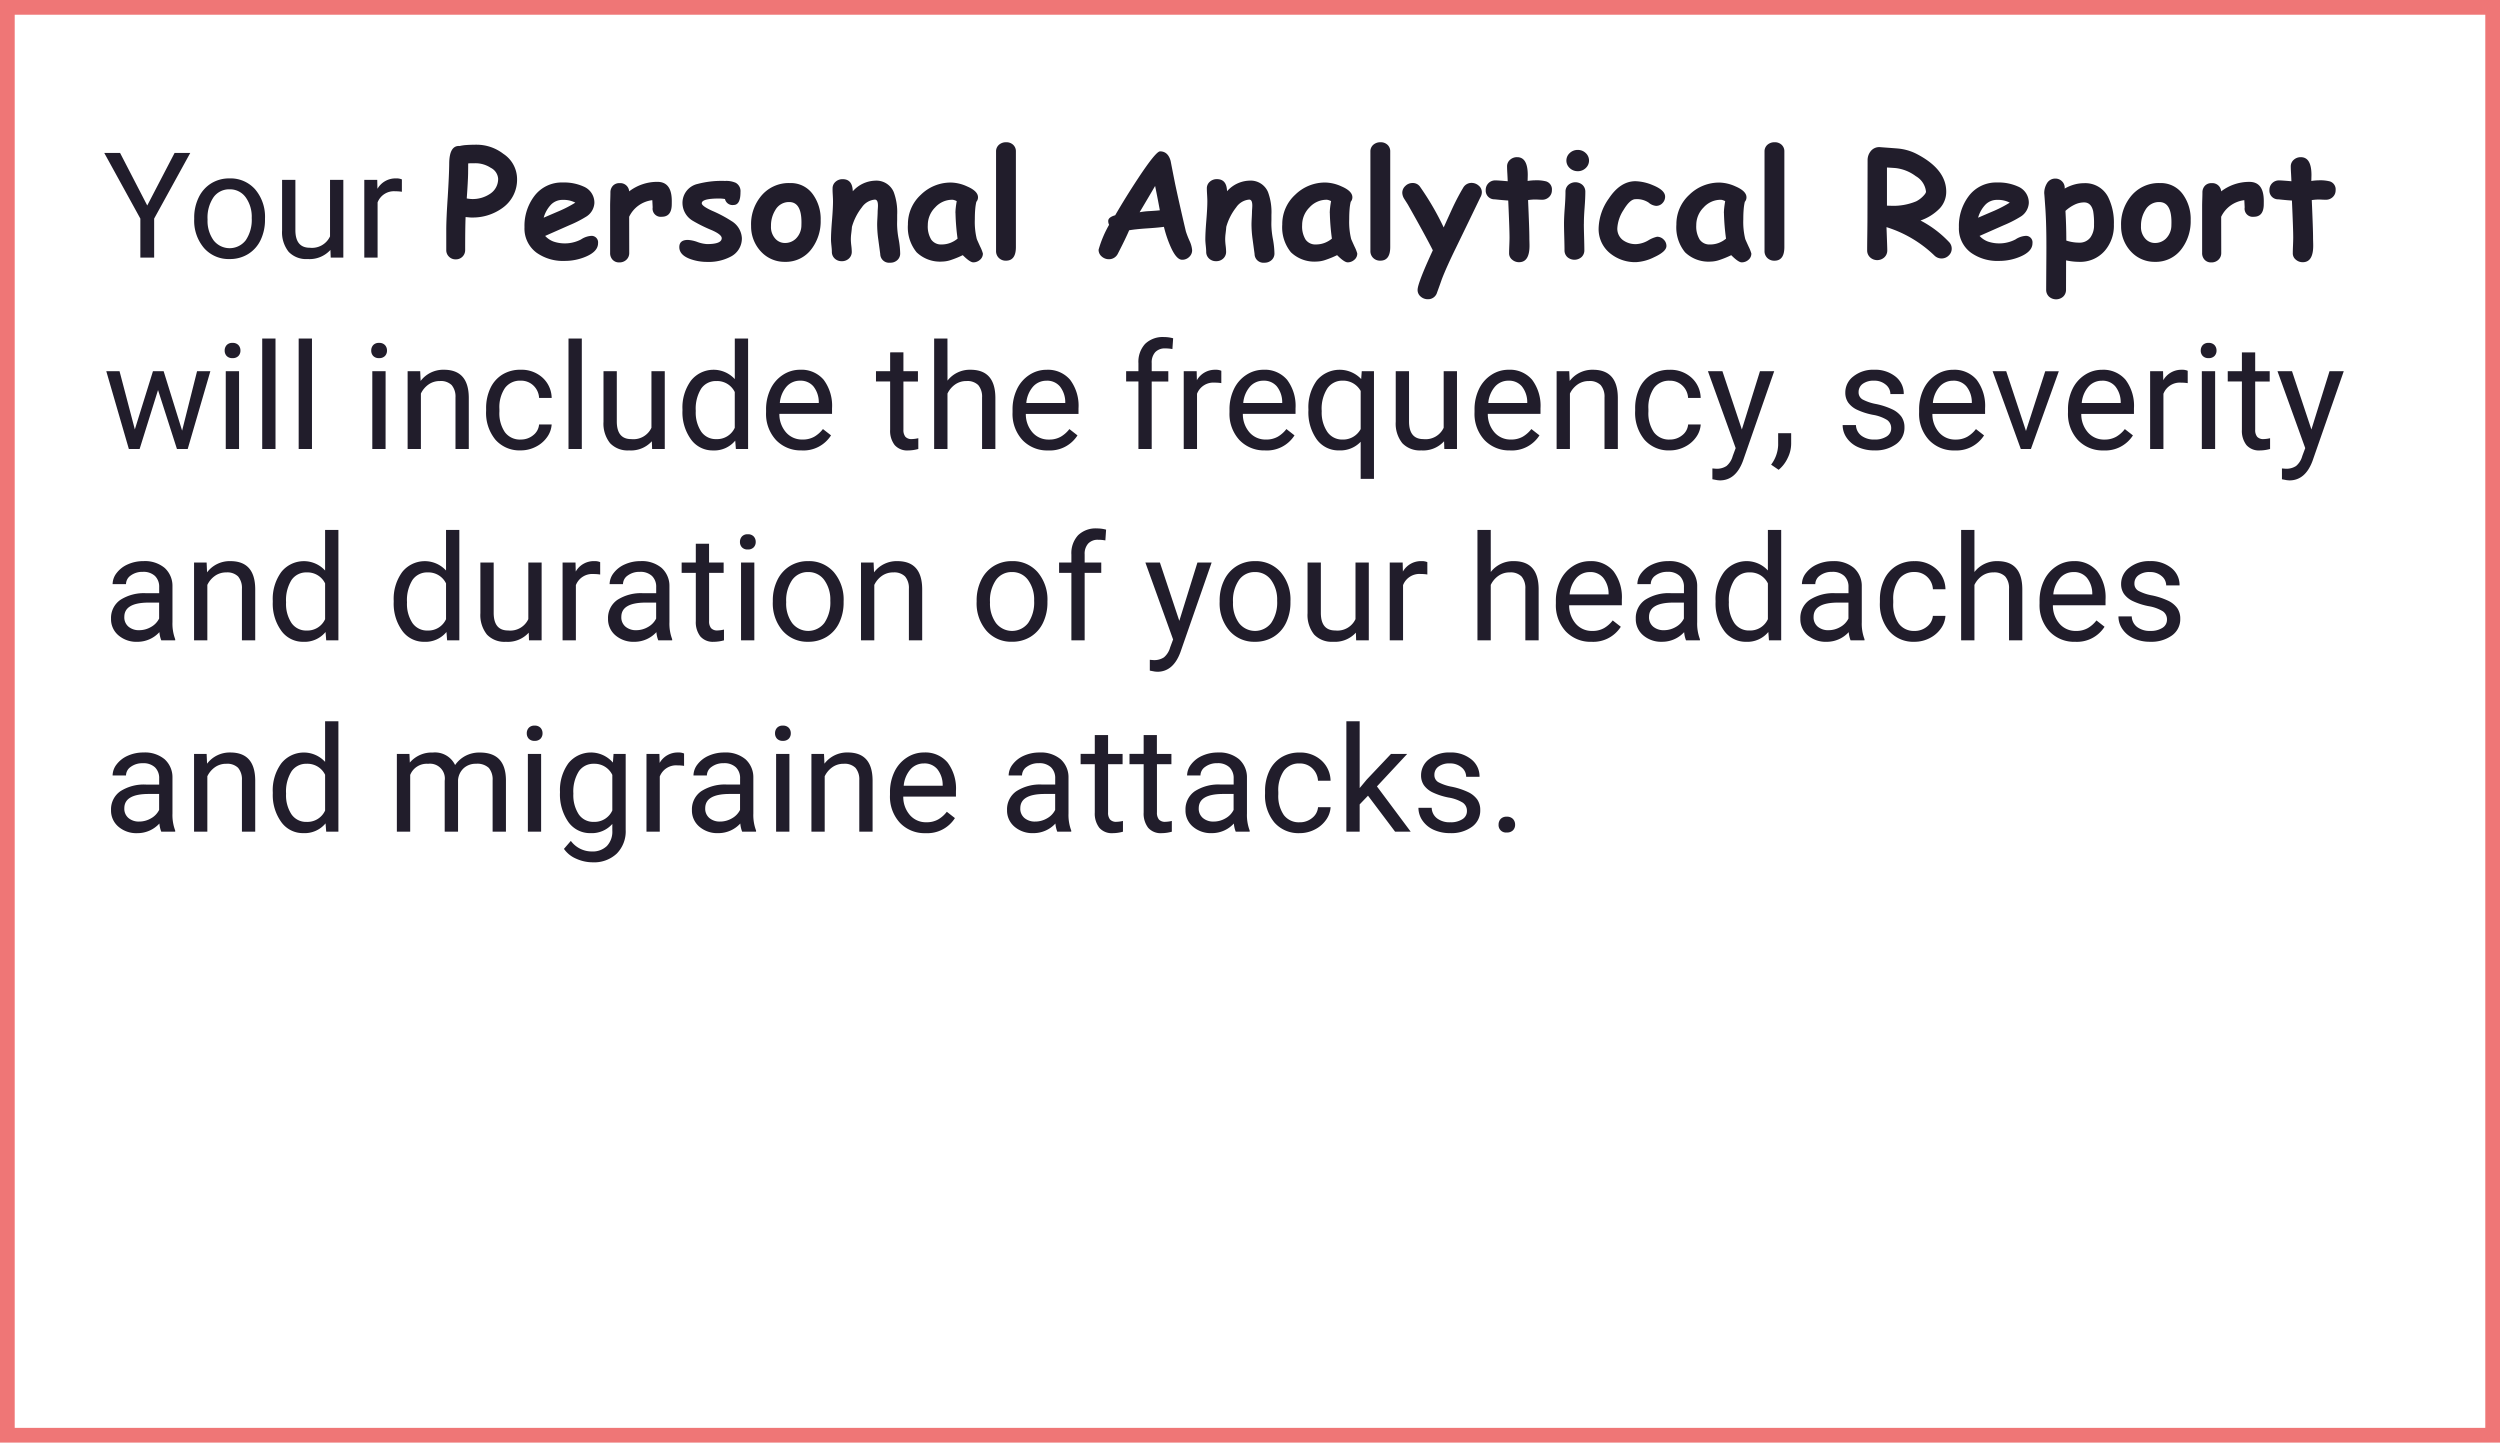 <svg xmlns="http://www.w3.org/2000/svg" width="339.667" height="196">
    <path data-name="Trazado 27429" d="M5.986 14.92 9.7 7.781h2.129L6.924 16.7V22H5.049v-5.3L.146 7.781h2.149zm6.379 1.7a6.241 6.241 0 0 1 .61-2.793 4.553 4.553 0 0 1 1.7-1.914 4.626 4.626 0 0 1 2.485-.674 4.456 4.456 0 0 1 3.491 1.494 5.748 5.748 0 0 1 1.333 3.975v.127a6.3 6.3 0 0 1-.591 2.769 4.486 4.486 0 0 1-1.693 1.908 4.679 4.679 0 0 1-2.524.684A4.445 4.445 0 0 1 13.7 20.7a5.719 5.719 0 0 1-1.333-3.955zm1.816.215A4.52 4.52 0 0 0 15 19.656a2.763 2.763 0 0 0 4.37-.015 4.943 4.943 0 0 0 .811-3.022 4.513 4.513 0 0 0-.825-2.817 2.623 2.623 0 0 0-2.192-1.079A2.594 2.594 0 0 0 15 13.787a4.906 4.906 0 0 0-.818 3.047zm16.692 4.121a3.837 3.837 0 0 1-3.1 1.24 3.285 3.285 0 0 1-2.573-.981 4.248 4.248 0 0 1-.894-2.905v-6.876h1.807v6.826q0 2.4 1.953 2.4a2.7 2.7 0 0 0 2.754-1.543v-7.683h1.807V22h-1.714zm9.709-7.9a5.414 5.414 0 0 0-.889-.068 2.381 2.381 0 0 0-2.411 1.512V22h-1.806V11.434h1.758l.029 1.221a2.813 2.813 0 0 1 2.52-1.416 1.846 1.846 0 0 1 .8.137zm9.477 3.5q-.166 0-.82-.068-.059 1.367-.059 4.492a1.251 1.251 0 0 1-1.279 1.26 1.243 1.243 0 0 1-.923-.371 1.221 1.221 0 0 1-.366-.889v-2.73q0-1.514.2-4.482.186-3.018.2-4.5.01-2.539 1.426-2.432a5.319 5.319 0 0 1 .918-.132q.586-.044 1.426-.044a5.94 5.94 0 0 1 3.585 1.24 4.1 4.1 0 0 1 1.865 3.379 4.7 4.7 0 0 1-1.982 3.975 6.854 6.854 0 0 1-4.189 1.297zm.488-7.373h-.552q-.24 0-.405.024 0 .459-.01 1.377-.02 1.084-.186 3.379a5.4 5.4 0 0 0 .664.078 4.225 4.225 0 0 0 2.529-.723 2.4 2.4 0 0 0 1.074-2.041A1.8 1.8 0 0 0 52.658 9.8a3.809 3.809 0 0 0-2.109-.622zM62.7 22.449a6.194 6.194 0 0 1-3.818-1.113 4.081 4.081 0 0 1-1.641-3.467 6.706 6.706 0 0 1 1.3-4.18 4.646 4.646 0 0 1 3.9-1.895 6.432 6.432 0 0 1 2.822.547 2.367 2.367 0 0 1 1.475 2.246 2.337 2.337 0 0 1-1.2 1.9 15.529 15.529 0 0 1-2.2 1.113l-3.291 1.455a2.954 2.954 0 0 0 1.133.762 4.784 4.784 0 0 0 3.74-.283 2.8 2.8 0 0 1 1.3-.479.885.885 0 0 1 1.016.986q0 1.113-1.631 1.816a7.285 7.285 0 0 1-2.905.592zm-.264-8.291a2.187 2.187 0 0 0-1.553.605 4.227 4.227 0 0 0-1.035 1.816q1.1-.479 2.2-.947a16.175 16.175 0 0 0 2.1-1.1 3.446 3.446 0 0 0-1.712-.374zm14.807.8q-.088 1.494-1.357 1.494a1.105 1.105 0 0 1-1.23-1.27l-.049-.986a4.011 4.011 0 0 0-3.145 2.256l.01 4.912a1.226 1.226 0 0 1-.381.923 1.338 1.338 0 0 1-.967.366 1.163 1.163 0 0 1-.937-.391 1.3 1.3 0 0 1-.312-.9v-6.4q0-.3.02-.9t.02-.9a1.32 1.32 0 0 1 .327-.913 1.185 1.185 0 0 1 .933-.366A1.2 1.2 0 0 1 71.462 13a6.269 6.269 0 0 1 3.838-1.293q1.953 0 1.953 2.6 0 .493-.01.652zm8.4-.107a1.043 1.043 0 0 1-1.162-.811 4.637 4.637 0 0 0-.8-.068q-2.354 0-2.354.645 0 .381 1.416 1.025a17.441 17.441 0 0 1 2.617 1.387 2.882 2.882 0 0 1 1.416 2.314 2.764 2.764 0 0 1-1.562 2.549 6.345 6.345 0 0 1-3.1.693 6.748 6.748 0 0 1-2.373-.4q-1.465-.547-1.465-1.611 0-.977 1.162-.977a4.509 4.509 0 0 1 1.3.283 4.516 4.516 0 0 0 1.309.283q1.982 0 1.992-.8 0-.5-1.377-1.1a19.663 19.663 0 0 1-2.578-1.279 2.821 2.821 0 0 1-1.377-2.354 2.635 2.635 0 0 1 2.08-2.646 12.761 12.761 0 0 1 3.711-.4 3.153 3.153 0 0 1 1.445.254 1.3 1.3 0 0 1 .645 1.26q.003 1.754-.944 1.754zm6.985 7.725a4.34 4.34 0 0 1-3.105-1.24 4.989 4.989 0 0 1-1.494-3.623 5.969 5.969 0 0 1 1.182-3.848 4.86 4.86 0 0 1 4.131-1.992 3.661 3.661 0 0 1 3.105 1.563 5.72 5.72 0 0 1 1.035 3.486 6.227 6.227 0 0 1-1.211 3.867 4.34 4.34 0 0 1-3.642 1.787zm.586-8.125a2.116 2.116 0 0 0-1.895 1.094 3.973 3.973 0 0 0-.586 2.168 2.349 2.349 0 0 0 .664 1.8 1.736 1.736 0 0 0 1.23.5 2.1 2.1 0 0 0 1.475-.576 2.551 2.551 0 0 0 .762-1.826q.128-3.15-1.65-3.16zm13.7 8.242a1.2 1.2 0 0 1-1.338-1.182q-.137-1.006-.273-2.021a15 15 0 0 1-.146-2.021q0-.254.034-.869t.034-.869q0-.068.02-.347t.02-.454q0-.811-.42-.811a2.372 2.372 0 0 0-1.763 1.05 7.608 7.608 0 0 0-1.353 2.661q-.02.322-.088.859a6.5 6.5 0 0 0-.059.859 7.933 7.933 0 0 0 .063.825 7.933 7.933 0 0 1 .063.825 1.219 1.219 0 0 1-.386.923 1.355 1.355 0 0 1-.972.366 1.338 1.338 0 0 1-.967-.366 1.226 1.226 0 0 1-.381-.923q0-.273-.059-.825t-.059-.825q0-.937.137-2.607t.137-2.607q0-.293-.034-.874t-.024-.86a1.163 1.163 0 0 1 .4-.9 1.4 1.4 0 0 1 .972-.356q1.279 0 1.367 1.533l.01.107a4.226 4.226 0 0 1 3.008-1.436 2.559 2.559 0 0 1 2.549 1.543 7.845 7.845 0 0 1 .469 3.1v.693q-.01.449-.01.635a11.883 11.883 0 0 0 .21 1.963 11.852 11.852 0 0 1 .21 1.953 1.185 1.185 0 0 1-.391.908 1.37 1.37 0 0 1-.976.35zm11.3-.049q-.449 0-1.426-.977a12.909 12.909 0 0 1-1.582.649 3.915 3.915 0 0 1-1.162.22 4.6 4.6 0 0 1-3.53-1.26 5.344 5.344 0 0 1-1.177-3.77 5.394 5.394 0 0 1 1.738-4.028 5.785 5.785 0 0 1 4.16-1.675 5.541 5.541 0 0 1 2.148.527q1.475.635 1.475 1.475a.92.92 0 0 1-.225.615 6.616 6.616 0 0 0-.151.981q-.054.591-.054 1.382a9.684 9.684 0 0 0 .264 2.686q.029.088.449 1.016a5.184 5.184 0 0 1 .381.957 1.088 1.088 0 0 1-.4.859 1.355 1.355 0 0 1-.903.344zm-2.422-6.7a6.745 6.745 0 0 1 .044-.718q.044-.405.132-.9a2.108 2.108 0 0 0-.347-.142.953.953 0 0 0-.259-.044 3.122 3.122 0 0 0-2.324 1.04 3.376 3.376 0 0 0-1 2.407 3.4 3.4 0 0 0 .469 1.968 1.612 1.612 0 0 0 1.406.659 3.285 3.285 0 0 0 1.147-.2 3.56 3.56 0 0 0 1.021-.591 30.556 30.556 0 0 1-.281-3.478zm8.215 4.619q0 1.855-1.348 1.855a1.328 1.328 0 0 1-.967-.371 1.278 1.278 0 0 1-.381-.957V7.586a1.18 1.18 0 0 1 .41-.928 1.441 1.441 0 0 1 .967-.332 1.333 1.333 0 0 1 .947.347 1.191 1.191 0 0 1 .371.913zm22.554 1.729q-.771-.029-1.553-1.816a15.653 15.653 0 0 1-.889-2.656q-.723.107-2.363.215-1.543.107-2.363.254-.449 1.074-1.562 3.232a1.332 1.332 0 0 1-1.191.7 1.452 1.452 0 0 1-.967-.366 1.171 1.171 0 0 1-.43-.933 14.99 14.99 0 0 1 1.426-3.379 1.167 1.167 0 0 1-.117-.566q.039-.469.947-.732 1.387-2.4 3.086-4.98 2.441-3.7 3.008-3.7 1.074 0 1.436 1.3.2 1.045.615 3.135.6 2.813 1.455 6.436a12.524 12.524 0 0 0 .5 1.289 3.681 3.681 0 0 1 .352 1.26 1.22 1.22 0 0 1-.425.947 1.326 1.326 0 0 1-.96.361zm-3.643-10.02q-.762 1.309-2.1 3.564a9.752 9.752 0 0 1 1.367-.156q1.094-.068 1.377-.107-.228-1.273-.639-3.3zm14.856 10.42a1.2 1.2 0 0 1-1.338-1.182q-.137-1.006-.273-2.021a15 15 0 0 1-.146-2.021q0-.254.034-.869t.034-.869q0-.068.02-.347t.02-.454q0-.811-.42-.811a2.372 2.372 0 0 0-1.763 1.05 7.608 7.608 0 0 0-1.353 2.661q-.02.322-.088.859a6.5 6.5 0 0 0-.059.859 7.935 7.935 0 0 0 .063.825 7.935 7.935 0 0 1 .063.825 1.219 1.219 0 0 1-.386.923 1.355 1.355 0 0 1-.972.366 1.338 1.338 0 0 1-.967-.366 1.226 1.226 0 0 1-.381-.923q0-.273-.059-.825t-.059-.825q0-.937.137-2.607t.137-2.607q0-.293-.034-.874t-.034-.864a1.163 1.163 0 0 1 .4-.9 1.4 1.4 0 0 1 .972-.356q1.279 0 1.367 1.533l.01.107a4.226 4.226 0 0 1 3.008-1.436 2.559 2.559 0 0 1 2.549 1.543 7.845 7.845 0 0 1 .469 3.1v.693q-.01.449-.01.635a11.884 11.884 0 0 0 .21 1.963 11.853 11.853 0 0 1 .21 1.953 1.185 1.185 0 0 1-.391.908 1.37 1.37 0 0 1-.965.355zm11.3-.049q-.449 0-1.426-.977a12.909 12.909 0 0 1-1.582.649 3.915 3.915 0 0 1-1.162.22 4.6 4.6 0 0 1-3.53-1.26 5.345 5.345 0 0 1-1.177-3.77 5.394 5.394 0 0 1 1.738-4.028A5.785 5.785 0 0 1 166.1 11.8a5.541 5.541 0 0 1 2.148.527q1.475.635 1.475 1.475a.92.92 0 0 1-.225.615 6.616 6.616 0 0 0-.151.981q-.054.591-.054 1.382a9.684 9.684 0 0 0 .264 2.686q.029.088.449 1.016a5.184 5.184 0 0 1 .381.957 1.088 1.088 0 0 1-.4.859 1.355 1.355 0 0 1-.907.347zm-2.422-6.7a6.745 6.745 0 0 1 .044-.718q.044-.405.132-.9a2.108 2.108 0 0 0-.347-.142.953.953 0 0 0-.259-.044 3.122 3.122 0 0 0-2.324 1.04 3.376 3.376 0 0 0-1 2.407 3.4 3.4 0 0 0 .469 1.968 1.612 1.612 0 0 0 1.406.659 3.285 3.285 0 0 0 1.147-.2 3.56 3.56 0 0 0 1.021-.591 30.556 30.556 0 0 1-.282-3.477zm8.215 4.619q0 1.855-1.348 1.855a1.328 1.328 0 0 1-.967-.371 1.278 1.278 0 0 1-.381-.957V7.586a1.18 1.18 0 0 1 .41-.928 1.441 1.441 0 0 1 .967-.332 1.333 1.333 0 0 1 .947.347 1.191 1.191 0 0 1 .371.913zm12.278-6.816q-1.064 2.217-3.369 6.963-1.25 2.549-1.9 4.229-.205.605-.645 1.8a1.263 1.263 0 0 1-1.25.918 1.452 1.452 0 0 1-.977-.361 1.148 1.148 0 0 1-.42-.908q0-.908 2.07-5.381-1.074-2.119-3.408-6.24-.234-.371-.479-.752a1.65 1.65 0 0 1-.264-.82 1.246 1.246 0 0 1 .42-.928 1.36 1.36 0 0 1 .967-.4 1.189 1.189 0 0 1 1.006.479 37.467 37.467 0 0 1 3.232 5.557q1.045-2.314 1.27-2.793.693-1.455 1.357-2.559a1.288 1.288 0 0 1 1.152-.7 1.453 1.453 0 0 1 .977.371 1.156 1.156 0 0 1 .43.908 1.448 1.448 0 0 1-.162.619zm8.342.391q-.205 0-.483-.015t-.483-.015a6.425 6.425 0 0 0-.928.078q.176 3.945.176 5.156 0 .127.01.474t.01.562q0 2.246-1.416 2.246a1.386 1.386 0 0 1-.928-.332 1.091 1.091 0 0 1-.43-.879q0-.352.029-1.055t.029-1.055q0-1.182-.176-5.059-.605-.029-1.831-.161a1.18 1.18 0 0 1-1.226-1.265 1.285 1.285 0 0 1 1.328-1.309q.361 0 1.66.117-.01-.312-.049-1.035-.039-.625-.039-.967a1.172 1.172 0 0 1 .4-.908 1.392 1.392 0 0 1 .967-.361q1.445 0 1.445 2.432l-.02.8a7.161 7.161 0 0 1 .986-.088 5.3 5.3 0 0 1 1.533.146 1.133 1.133 0 0 1 .781 1.191 1.242 1.242 0 0 1-.381.928 1.328 1.328 0 0 1-.957.376zm4.856-3.877a1.553 1.553 0 0 1-1.084-.42 1.375 1.375 0 0 1 0-2.051 1.553 1.553 0 0 1 1.084-.42 1.536 1.536 0 0 1 1.079.42 1.385 1.385 0 0 1 0 2.051 1.536 1.536 0 0 1-1.072.422zm.83 7.158q0 .557.034 1.787t.034 1.787a1.238 1.238 0 0 1-.381.933 1.459 1.459 0 0 1-1.934 0 1.238 1.238 0 0 1-.381-.933q0-.557-.034-1.787t-.034-1.787q0-.869.1-2.178t.1-2.178a1.238 1.238 0 0 1 .381-.933 1.459 1.459 0 0 1 1.934 0 1.238 1.238 0 0 1 .381.933q0 .869-.1 2.178t-.093 2.18zm7.141 5.2a5.416 5.416 0 0 1-3.6-1.221 4.222 4.222 0 0 1-1.533-3.4 7.265 7.265 0 0 1 1.377-4.014q1.563-2.363 3.633-2.363a6.5 6.5 0 0 1 2.373.547q1.65.674 1.65 1.553a1.238 1.238 0 0 1-.332.85 1.153 1.153 0 0 1-.908.4 1.786 1.786 0 0 1-1.011-.454 2.885 2.885 0 0 0-1.772-.454q-.752 0-1.631 1.475a5.065 5.065 0 0 0-.84 2.461 1.94 1.94 0 0 0 .742 1.611 2.9 2.9 0 0 0 1.855.557 3.611 3.611 0 0 0 1.6-.5 3.933 3.933 0 0 1 1.2-.5 1.224 1.224 0 0 1 .9.381 1.2 1.2 0 0 1 .376.869q0 .762-1.66 1.523a6.228 6.228 0 0 1-2.412.676zm14.309.029q-.449 0-1.426-.977a12.909 12.909 0 0 1-1.582.649 3.915 3.915 0 0 1-1.162.22 4.6 4.6 0 0 1-3.53-1.26 5.345 5.345 0 0 1-1.177-3.77 5.394 5.394 0 0 1 1.738-4.028 5.785 5.785 0 0 1 4.16-1.675 5.541 5.541 0 0 1 2.148.527q1.475.635 1.475 1.475a.92.92 0 0 1-.225.615 6.616 6.616 0 0 0-.151.981q-.054.591-.054 1.382a9.684 9.684 0 0 0 .264 2.686q.029.088.449 1.016a5.184 5.184 0 0 1 .381.957 1.088 1.088 0 0 1-.4.859 1.355 1.355 0 0 1-.901.341zm-2.422-6.7a6.745 6.745 0 0 1 .044-.718q.044-.405.132-.9a2.108 2.108 0 0 0-.347-.142.953.953 0 0 0-.259-.044 3.122 3.122 0 0 0-2.324 1.04 3.376 3.376 0 0 0-1 2.407 3.4 3.4 0 0 0 .469 1.968 1.612 1.612 0 0 0 1.406.659 3.285 3.285 0 0 0 1.147-.2 3.56 3.56 0 0 0 1.021-.591 30.556 30.556 0 0 1-.282-3.481zm8.215 4.619q0 1.855-1.348 1.855a1.328 1.328 0 0 1-.967-.371 1.278 1.278 0 0 1-.381-.957V7.586a1.18 1.18 0 0 1 .41-.928 1.441 1.441 0 0 1 .967-.332 1.333 1.333 0 0 1 .947.347 1.191 1.191 0 0 1 .371.913zm21.343 1.553a1.389 1.389 0 0 1-.967-.41 16.427 16.427 0 0 0-6.5-3.848q.107 2.842.107 3.154a1.274 1.274 0 0 1-.391.942 1.429 1.429 0 0 1-1.953 0 1.274 1.274 0 0 1-.391-.942q0-.732.02-2.192t.02-2.192l.02-7.881a1.9 1.9 0 0 1 .381-1.152 1.469 1.469 0 0 1 1.377-.6q2.373.176 2.432.186a6.943 6.943 0 0 1 2.324.654q4.17 2.1 4.17 5.205a3.3 3.3 0 0 1-.874 2.261 6.651 6.651 0 0 1-2.622 1.655 14.539 14.539 0 0 1 3.9 2.949 1.288 1.288 0 0 1 .342.869 1.264 1.264 0 0 1-.41.942 1.358 1.358 0 0 1-.978.398zm-6.26-12.285q-.078-.01-1.143-.078v5.186q.244.01.43.01a8.052 8.052 0 0 0 3.545-.6 3.543 3.543 0 0 0 .913-.674q.415-.42.415-.635a2.757 2.757 0 0 0-1.387-2.109 5.639 5.639 0 0 0-2.766-1.102zm14.091 12.615a6.194 6.194 0 0 1-3.818-1.113 4.081 4.081 0 0 1-1.641-3.467 6.706 6.706 0 0 1 1.3-4.18 4.646 4.646 0 0 1 3.9-1.895 6.432 6.432 0 0 1 2.822.547 2.367 2.367 0 0 1 1.475 2.246 2.337 2.337 0 0 1-1.2 1.9 15.53 15.53 0 0 1-2.2 1.113l-3.291 1.455a2.954 2.954 0 0 0 1.133.762 4.784 4.784 0 0 0 3.74-.283 2.8 2.8 0 0 1 1.3-.479.885.885 0 0 1 1.016.986q0 1.113-1.631 1.816a7.285 7.285 0 0 1-2.905.592zm-.264-8.291a2.187 2.187 0 0 0-1.553.605 4.227 4.227 0 0 0-1.035 1.816q1.1-.479 2.2-.947a16.176 16.176 0 0 0 2.1-1.1 3.446 3.446 0 0 0-1.711-.374zm11.135 8.418a8.586 8.586 0 0 1-1.768-.2l-.01 3.984a1.254 1.254 0 0 1-.381.938 1.445 1.445 0 0 1-1.934 0 1.254 1.254 0 0 1-.381-.937q0-.459.02-3.643.02-2.363 0-3.857-.029-2.109-.137-3.633-.146-2.1-.146-1.924a2.558 2.558 0 0 1 .361-1.387 1.288 1.288 0 0 1 1.133-.654 1.247 1.247 0 0 1 .918.371 1.212 1.212 0 0 1 .371.889l-.01.1a5.737 5.737 0 0 1 1.313-.552 4.986 4.986 0 0 1 1.323-.181 3.473 3.473 0 0 1 3.281 1.9 7.837 7.837 0 0 1 .771 3.721 5.213 5.213 0 0 1-1.221 3.545 4.4 4.4 0 0 1-3.502 1.52zm.674-8.076a3.009 3.009 0 0 0-1.25.288 5.123 5.123 0 0 0-1.279.864q.117 2.012.117 4.033a5.583 5.583 0 0 0 1.738.283 1.815 1.815 0 0 0 1.539-.712 2.811 2.811 0 0 0 .488-1.738 9.464 9.464 0 0 0-.117-1.826q-.278-1.192-1.235-1.192zm9.631 8.076a4.34 4.34 0 0 1-3.105-1.24 4.989 4.989 0 0 1-1.494-3.623 5.969 5.969 0 0 1 1.182-3.848 4.86 4.86 0 0 1 4.131-1.992 3.661 3.661 0 0 1 3.105 1.563 5.72 5.72 0 0 1 1.035 3.486 6.227 6.227 0 0 1-1.211 3.867 4.34 4.34 0 0 1-3.642 1.787zm.586-8.125a2.116 2.116 0 0 0-1.895 1.094 3.973 3.973 0 0 0-.586 2.168 2.349 2.349 0 0 0 .664 1.8 1.736 1.736 0 0 0 1.23.5 2.1 2.1 0 0 0 1.475-.576 2.551 2.551 0 0 0 .76-1.832q.13-3.144-1.647-3.154zm14.192.508q-.088 1.494-1.357 1.494a1.105 1.105 0 0 1-1.23-1.27l-.049-.986a4.011 4.011 0 0 0-3.145 2.256l.01 4.912a1.226 1.226 0 0 1-.381.923 1.338 1.338 0 0 1-.967.366 1.163 1.163 0 0 1-.937-.391 1.3 1.3 0 0 1-.312-.9v-6.4q0-.3.02-.9t.02-.9a1.32 1.32 0 0 1 .327-.913 1.185 1.185 0 0 1 .933-.366A1.2 1.2 0 0 1 287.763 13a6.269 6.269 0 0 1 3.838-1.289q1.953 0 1.953 2.6 0 .489-.009.648zm8.42-.82q-.205 0-.483-.015t-.481-.015a6.425 6.425 0 0 0-.928.078q.176 3.945.176 5.156 0 .127.01.474t.01.562q0 2.246-1.416 2.246a1.386 1.386 0 0 1-.928-.332 1.091 1.091 0 0 1-.43-.879q0-.352.029-1.055t.029-1.055q0-1.182-.176-5.059-.605-.029-1.831-.161a1.18 1.18 0 0 1-1.226-1.265 1.285 1.285 0 0 1 1.328-1.309q.361 0 1.66.117-.01-.312-.049-1.035-.039-.625-.039-.967a1.171 1.171 0 0 1 .4-.908 1.392 1.392 0 0 1 .967-.361q1.445 0 1.445 2.432l-.02.8A7.162 7.162 0 0 1 301 11.5a5.3 5.3 0 0 1 1.533.146 1.133 1.133 0 0 1 .781 1.191 1.242 1.242 0 0 1-.381.928 1.328 1.328 0 0 1-.968.374zM10.723 45.51l2.031-8.076h1.807L11.484 48H10.02l-2.569-8.008L4.951 48H3.486L.42 37.434h1.8l2.08 7.91 2.461-7.91h1.452zM18.459 48h-1.806V37.434h1.807zm-1.953-13.369a1.078 1.078 0 0 1 .269-.742 1.008 1.008 0 0 1 .8-.3 1.024 1.024 0 0 1 .8.3 1.067 1.067 0 0 1 .273.742 1.032 1.032 0 0 1-.273.732 1.043 1.043 0 0 1-.8.293 1.026 1.026 0 0 1-.8-.293 1.043 1.043 0 0 1-.269-.732zM23.413 48h-1.807V33h1.807zm4.954 0H26.56V33h1.807zm10 0h-1.803V37.434h1.807zm-1.949-13.369a1.078 1.078 0 0 1 .269-.742 1.008 1.008 0 0 1 .8-.3 1.024 1.024 0 0 1 .8.3 1.067 1.067 0 0 1 .273.742 1.032 1.032 0 0 1-.273.732 1.043 1.043 0 0 1-.8.293 1.026 1.026 0 0 1-.8-.293 1.043 1.043 0 0 1-.269-.732zm6.653 2.8.059 1.328a3.851 3.851 0 0 1 3.164-1.523q3.35 0 3.379 3.779V48h-1.807v-6.992a2.432 2.432 0 0 0-.522-1.689 2.094 2.094 0 0 0-1.6-.547 2.607 2.607 0 0 0-1.543.469 3.183 3.183 0 0 0-1.035 1.23V48h-1.804V37.434zm13.664 9.287a2.6 2.6 0 0 0 1.689-.586 2.061 2.061 0 0 0 .8-1.465h1.709a3.276 3.276 0 0 1-.625 1.729 4.116 4.116 0 0 1-1.538 1.309 4.438 4.438 0 0 1-2.036.488 4.353 4.353 0 0 1-3.433-1.44 5.737 5.737 0 0 1-1.274-3.94v-.3a6.361 6.361 0 0 1 .566-2.744 4.314 4.314 0 0 1 1.628-1.869 4.619 4.619 0 0 1 2.5-.664 4.238 4.238 0 0 1 2.958 1.064 3.8 3.8 0 0 1 1.255 2.764h-1.709a2.49 2.49 0 0 0-.776-1.685 2.415 2.415 0 0 0-1.724-.659 2.529 2.529 0 0 0-2.134.991 4.655 4.655 0 0 0-.757 2.866v.342a4.562 4.562 0 0 0 .752 2.813 2.541 2.541 0 0 0 2.149.989zM65.029 48h-1.807V33h1.807zm9.514-1.045a3.837 3.837 0 0 1-3.1 1.24 3.285 3.285 0 0 1-2.573-.981 4.248 4.248 0 0 1-.894-2.905v-6.875h1.807v6.826q0 2.4 1.953 2.4a2.7 2.7 0 0 0 2.754-1.543v-7.683h1.81V48h-1.718zm4.162-4.326a6.19 6.19 0 0 1 1.152-3.911 3.921 3.921 0 0 1 5.957-.21V33h1.807v15h-1.66l-.088-1.133a3.679 3.679 0 0 1-3.018 1.333 3.609 3.609 0 0 1-2.993-1.5 6.26 6.26 0 0 1-1.157-3.926zm1.807.205a4.687 4.687 0 0 0 .742 2.813 2.4 2.4 0 0 0 2.046 1.015 2.636 2.636 0 0 0 2.51-1.543v-4.853a2.656 2.656 0 0 0-2.49-1.494 2.411 2.411 0 0 0-2.07 1.025 5.16 5.16 0 0 0-.738 3.037zm14.4 5.361a4.617 4.617 0 0 1-3.5-1.411 5.237 5.237 0 0 1-1.348-3.774v-.332a6.341 6.341 0 0 1 .6-2.808 4.685 4.685 0 0 1 1.68-1.934 4.223 4.223 0 0 1 2.339-.7 3.957 3.957 0 0 1 3.2 1.357 5.877 5.877 0 0 1 1.143 3.887v.752h-7.155a3.756 3.756 0 0 0 .913 2.524 2.87 2.87 0 0 0 2.222.962 3.147 3.147 0 0 0 1.621-.391 4.073 4.073 0 0 0 1.162-1.035l1.1.859a4.437 4.437 0 0 1-3.98 2.049zm-.225-9.473a2.41 2.41 0 0 0-1.836.8 3.869 3.869 0 0 0-.918 2.231h5.293v-.137a3.441 3.441 0 0 0-.742-2.134 2.269 2.269 0 0 0-1.8-.759zm14.038-3.848v2.559h1.973v1.4h-1.973v6.553a1.464 1.464 0 0 0 .264.952 1.11 1.11 0 0 0 .9.317 4.374 4.374 0 0 0 .859-.117V48a5.238 5.238 0 0 1-1.387.2 2.25 2.25 0 0 1-1.826-.732 3.147 3.147 0 0 1-.615-2.08V38.83h-1.924v-1.4h1.924v-2.555zm5.989 3.838a3.841 3.841 0 0 1 3.125-1.475q3.35 0 3.379 3.779V48h-1.807v-6.992a2.432 2.432 0 0 0-.522-1.689 2.094 2.094 0 0 0-1.6-.547 2.607 2.607 0 0 0-1.543.469 3.183 3.183 0 0 0-1.035 1.23V48H112.9V33h1.807zM128.4 48.2a4.617 4.617 0 0 1-3.5-1.411 5.237 5.237 0 0 1-1.348-3.774v-.332a6.341 6.341 0 0 1 .6-2.808 4.685 4.685 0 0 1 1.68-1.934 4.223 4.223 0 0 1 2.339-.7 3.957 3.957 0 0 1 3.2 1.357 5.877 5.877 0 0 1 1.143 3.887v.752h-7.158a3.756 3.756 0 0 0 .913 2.524 2.87 2.87 0 0 0 2.222.962 3.147 3.147 0 0 0 1.621-.391 4.073 4.073 0 0 0 1.162-1.035l1.1.859A4.437 4.437 0 0 1 128.4 48.2zm-.225-9.473a2.41 2.41 0 0 0-1.836.8 3.869 3.869 0 0 0-.918 2.231h5.293v-.137a3.441 3.441 0 0 0-.742-2.134 2.269 2.269 0 0 0-1.792-.764zM140.655 48v-9.17h-1.67v-1.4h1.67v-1.08a3.6 3.6 0 0 1 .908-2.627 3.431 3.431 0 0 1 2.568-.928 4.741 4.741 0 0 1 1.24.166l-.1 1.465a5.189 5.189 0 0 0-.977-.088 1.766 1.766 0 0 0-1.357.513 2.075 2.075 0 0 0-.479 1.47v1.113h2.256v1.4h-2.256V48zm11.262-8.945a5.414 5.414 0 0 0-.889-.068 2.381 2.381 0 0 0-2.412 1.514V48h-1.806V37.434h1.758l.029 1.221a2.813 2.813 0 0 1 2.52-1.416 1.846 1.846 0 0 1 .8.137zm5.959 9.141a4.617 4.617 0 0 1-3.5-1.411 5.237 5.237 0 0 1-1.348-3.774v-.332a6.341 6.341 0 0 1 .6-2.808 4.685 4.685 0 0 1 1.68-1.934 4.223 4.223 0 0 1 2.339-.7 3.957 3.957 0 0 1 3.2 1.357A5.877 5.877 0 0 1 162 42.482v.752h-7.158a3.756 3.756 0 0 0 .913 2.524 2.87 2.87 0 0 0 2.222.962 3.147 3.147 0 0 0 1.621-.391 4.073 4.073 0 0 0 1.162-1.035l1.1.859a4.437 4.437 0 0 1-3.983 2.047zm-.225-9.473a2.41 2.41 0 0 0-1.836.8 3.868 3.868 0 0 0-.918 2.231h5.293v-.137a3.441 3.441 0 0 0-.742-2.134 2.269 2.269 0 0 0-1.796-.76zm6.1 3.906a6.2 6.2 0 0 1 1.143-3.94 4.032 4.032 0 0 1 6.025-.19l.078-1.064h1.66v14.628h-1.807v-5.04a3.792 3.792 0 0 1-2.91 1.172 3.644 3.644 0 0 1-3.052-1.489 6.34 6.34 0 0 1-1.138-3.95zm1.807.205a4.7 4.7 0 0 0 .767 2.852 2.438 2.438 0 0 0 2.065 1.035 2.705 2.705 0 0 0 2.461-1.426v-5.176a2.714 2.714 0 0 0-2.441-1.4 2.457 2.457 0 0 0-2.08 1.04 5.118 5.118 0 0 0-.775 3.075zm16.623 4.121a3.837 3.837 0 0 1-3.1 1.24 3.285 3.285 0 0 1-2.573-.981 4.248 4.248 0 0 1-.894-2.905v-6.875h1.807v6.826q0 2.4 1.953 2.4a2.7 2.7 0 0 0 2.754-1.543v-7.683h1.807V48h-1.719zm8.987 1.24a4.617 4.617 0 0 1-3.5-1.411 5.237 5.237 0 0 1-1.348-3.774v-.332a6.341 6.341 0 0 1 .6-2.808 4.685 4.685 0 0 1 1.68-1.934 4.223 4.223 0 0 1 2.339-.7 3.957 3.957 0 0 1 3.2 1.357 5.877 5.877 0 0 1 1.143 3.887v.752h-7.158a3.756 3.756 0 0 0 .913 2.524 2.87 2.87 0 0 0 2.222.962 3.147 3.147 0 0 0 1.621-.391 4.073 4.073 0 0 0 1.162-1.035l1.1.859a4.437 4.437 0 0 1-3.977 2.049zm-.225-9.473a2.41 2.41 0 0 0-1.836.8 3.868 3.868 0 0 0-.918 2.231h5.293v-.137a3.441 3.441 0 0 0-.742-2.134 2.269 2.269 0 0 0-1.8-.759zm8.245-1.289.059 1.328a3.851 3.851 0 0 1 3.164-1.523q3.35 0 3.379 3.779V48h-1.81v-6.992a2.433 2.433 0 0 0-.522-1.689 2.094 2.094 0 0 0-1.6-.547 2.607 2.607 0 0 0-1.543.469 3.183 3.183 0 0 0-1.035 1.23V48h-1.807V37.434zm13.664 9.287a2.6 2.6 0 0 0 1.689-.586 2.061 2.061 0 0 0 .8-1.465h1.709a3.276 3.276 0 0 1-.625 1.729 4.116 4.116 0 0 1-1.538 1.309 4.438 4.438 0 0 1-2.036.488 4.353 4.353 0 0 1-3.433-1.44 5.737 5.737 0 0 1-1.274-3.94v-.3a6.361 6.361 0 0 1 .566-2.744 4.314 4.314 0 0 1 1.626-1.865 4.619 4.619 0 0 1 2.5-.664 4.238 4.238 0 0 1 2.954 1.064 3.8 3.8 0 0 1 1.255 2.764h-1.709a2.49 2.49 0 0 0-.776-1.685 2.415 2.415 0 0 0-1.724-.659 2.529 2.529 0 0 0-2.134.991 4.655 4.655 0 0 0-.757 2.866v.342a4.562 4.562 0 0 0 .752 2.813 2.541 2.541 0 0 0 2.152.983zm9.788-1.367 2.461-7.92h1.934l-4.248 12.2q-.986 2.637-3.135 2.637l-.342-.029-.674-.127v-1.468l.488.039a2.4 2.4 0 0 0 1.431-.371 2.686 2.686 0 0 0 .845-1.357l.4-1.074-3.77-10.449H220zm5 5.479-1.025-.7a4.712 4.712 0 0 0 .957-2.637v-1.634h1.768v1.416a4.448 4.448 0 0 1-.483 1.973 4.618 4.618 0 0 1-1.218 1.582zm15.287-5.632a1.33 1.33 0 0 0-.552-1.138 5.311 5.311 0 0 0-1.924-.7 9.1 9.1 0 0 1-2.178-.7 3.1 3.1 0 0 1-1.191-.977 2.336 2.336 0 0 1-.386-1.348 2.741 2.741 0 0 1 1.1-2.2 4.291 4.291 0 0 1 2.808-.9 4.415 4.415 0 0 1 2.915.928 2.947 2.947 0 0 1 1.118 2.373h-1.817a1.631 1.631 0 0 0-.63-1.279 2.36 2.36 0 0 0-1.587-.537 2.47 2.47 0 0 0-1.543.43 1.353 1.353 0 0 0-.557 1.123 1.1 1.1 0 0 0 .518.986 6.368 6.368 0 0 0 1.87.635 9.744 9.744 0 0 1 2.192.723 3.2 3.2 0 0 1 1.245 1.011 2.485 2.485 0 0 1 .405 1.44 2.7 2.7 0 0 1-1.133 2.271 4.752 4.752 0 0 1-2.939.854 5.321 5.321 0 0 1-2.246-.449 3.653 3.653 0 0 1-1.528-1.255 3.025 3.025 0 0 1-.552-1.743h1.807a1.87 1.87 0 0 0 .728 1.44 2.822 2.822 0 0 0 1.792.532 2.913 2.913 0 0 0 1.646-.415 1.275 1.275 0 0 0 .619-1.105zm8.645 3a4.617 4.617 0 0 1-3.5-1.411 5.237 5.237 0 0 1-1.348-3.774v-.332a6.341 6.341 0 0 1 .6-2.808 4.685 4.685 0 0 1 1.68-1.934 4.223 4.223 0 0 1 2.339-.7 3.957 3.957 0 0 1 3.2 1.357 5.877 5.877 0 0 1 1.143 3.887v.752h-7.158a3.756 3.756 0 0 0 .913 2.524 2.87 2.87 0 0 0 2.222.962 3.147 3.147 0 0 0 1.621-.391 4.073 4.073 0 0 0 1.162-1.035l1.1.859a4.437 4.437 0 0 1-3.974 2.044zm-.225-9.473a2.41 2.41 0 0 0-1.836.8 3.868 3.868 0 0 0-.918 2.231h5.293v-.137a3.441 3.441 0 0 0-.742-2.134 2.269 2.269 0 0 0-1.797-.764zm9.895 6.826 2.617-8.115h1.846L261.916 48h-1.377l-3.828-10.566h1.846zM271.8 48.2a4.617 4.617 0 0 1-3.5-1.411 5.237 5.237 0 0 1-1.348-3.774v-.332a6.341 6.341 0 0 1 .6-2.808 4.685 4.685 0 0 1 1.68-1.934 4.223 4.223 0 0 1 2.339-.7 3.957 3.957 0 0 1 3.2 1.357 5.877 5.877 0 0 1 1.143 3.887v.752h-7.158a3.756 3.756 0 0 0 .913 2.524 2.87 2.87 0 0 0 2.222.962 3.147 3.147 0 0 0 1.621-.391 4.073 4.073 0 0 0 1.162-1.035l1.1.859A4.437 4.437 0 0 1 271.8 48.2zm-.225-9.473a2.41 2.41 0 0 0-1.836.8 3.869 3.869 0 0 0-.918 2.231h5.293v-.137a3.441 3.441 0 0 0-.742-2.134 2.269 2.269 0 0 0-1.795-.764zm11.643.332a5.414 5.414 0 0 0-.889-.068 2.381 2.381 0 0 0-2.412 1.514V48h-1.807V37.434h1.758l.029 1.221a2.813 2.813 0 0 1 2.52-1.416 1.846 1.846 0 0 1 .8.137zM286.943 48h-1.807V37.434h1.807zm-1.953-13.369a1.078 1.078 0 0 1 .269-.742 1.008 1.008 0 0 1 .8-.3 1.024 1.024 0 0 1 .8.3 1.067 1.067 0 0 1 .273.742 1.032 1.032 0 0 1-.273.732 1.043 1.043 0 0 1-.8.293 1.026 1.026 0 0 1-.8-.293 1.043 1.043 0 0 1-.27-.732zm7.395.244v2.559h1.973v1.4h-1.973v6.553a1.464 1.464 0 0 0 .264.952 1.11 1.11 0 0 0 .9.317 4.374 4.374 0 0 0 .859-.117V48a5.238 5.238 0 0 1-1.387.2 2.25 2.25 0 0 1-1.826-.732 3.147 3.147 0 0 1-.615-2.08V38.83h-1.924v-1.4h1.924v-2.555zm7.639 10.479 2.461-7.92h1.934l-4.248 12.2q-.986 2.637-3.135 2.637l-.342-.029-.674-.127v-1.469l.488.039a2.4 2.4 0 0 0 1.431-.371 2.686 2.686 0 0 0 .845-1.357l.4-1.074-3.77-10.449h1.973zM7.891 74a3.8 3.8 0 0 1-.254-1.113A4.031 4.031 0 0 1 4.629 74.2a3.73 3.73 0 0 1-2.563-.884 2.859 2.859 0 0 1-1-2.241 2.987 2.987 0 0 1 1.255-2.563 5.916 5.916 0 0 1 3.53-.913h1.756v-.83a2.029 2.029 0 0 0-.566-1.509 2.276 2.276 0 0 0-1.67-.562 2.634 2.634 0 0 0-1.621.488 1.439 1.439 0 0 0-.65 1.177H1.279a2.493 2.493 0 0 1 .562-1.528 3.832 3.832 0 0 1 1.523-1.167 5.125 5.125 0 0 1 2.114-.43 4.177 4.177 0 0 1 2.861.913 3.294 3.294 0 0 1 1.074 2.515v4.863a5.946 5.946 0 0 0 .371 2.314V74zm-3-1.377a3.175 3.175 0 0 0 1.609-.439 2.658 2.658 0 0 0 1.1-1.143v-2.168H6.191q-3.32 0-3.32 1.943a1.645 1.645 0 0 0 .566 1.328 2.177 2.177 0 0 0 1.456.479zm9.163-9.189.059 1.328a3.85 3.85 0 0 1 3.164-1.523q3.35 0 3.379 3.779V74H18.85v-6.992a2.432 2.432 0 0 0-.522-1.689 2.094 2.094 0 0 0-1.6-.547 2.607 2.607 0 0 0-1.543.469 3.183 3.183 0 0 0-1.035 1.23V74h-1.804V63.434zm8.987 5.2a6.19 6.19 0 0 1 1.152-3.911 3.921 3.921 0 0 1 5.957-.21V59h1.807v15H30.3l-.088-1.133a3.679 3.679 0 0 1-3.02 1.333 3.609 3.609 0 0 1-2.993-1.5 6.26 6.26 0 0 1-1.157-3.926zm1.807.205a4.687 4.687 0 0 0 .742 2.813 2.4 2.4 0 0 0 2.051 1.016 2.636 2.636 0 0 0 2.51-1.543v-4.859a2.656 2.656 0 0 0-2.49-1.494 2.411 2.411 0 0 0-2.07 1.025 5.16 5.16 0 0 0-.743 3.037zm14.624-.205a6.19 6.19 0 0 1 1.152-3.911 3.921 3.921 0 0 1 5.957-.21V59h1.807v15h-1.66l-.088-1.133a3.679 3.679 0 0 1-3.017 1.333 3.609 3.609 0 0 1-2.993-1.5 6.26 6.26 0 0 1-1.157-3.926zm1.807.205a4.687 4.687 0 0 0 .742 2.813 2.4 2.4 0 0 0 2.051 1.016 2.636 2.636 0 0 0 2.51-1.543v-4.859a2.656 2.656 0 0 0-2.49-1.494 2.411 2.411 0 0 0-2.07 1.025 5.16 5.16 0 0 0-.743 3.037zm16.536 4.121a3.837 3.837 0 0 1-3.1 1.24 3.285 3.285 0 0 1-2.573-.981 4.248 4.248 0 0 1-.894-2.905v-6.88h1.807v6.826q0 2.4 1.953 2.4a2.7 2.7 0 0 0 2.754-1.543v-7.683h1.807V74h-1.715zm9.709-7.9a5.414 5.414 0 0 0-.889-.068 2.381 2.381 0 0 0-2.412 1.508V74h-1.807V63.434h1.758l.029 1.221a2.813 2.813 0 0 1 2.52-1.416 1.846 1.846 0 0 1 .8.137zM75.417 74a3.8 3.8 0 0 1-.254-1.113 4.031 4.031 0 0 1-3.008 1.313 3.73 3.73 0 0 1-2.563-.884 2.859 2.859 0 0 1-1-2.241 2.987 2.987 0 0 1 1.255-2.563 5.916 5.916 0 0 1 3.53-.913h1.758v-.83a2.029 2.029 0 0 0-.566-1.509 2.276 2.276 0 0 0-1.67-.562 2.634 2.634 0 0 0-1.621.488 1.439 1.439 0 0 0-.654 1.182h-1.819a2.493 2.493 0 0 1 .562-1.528 3.832 3.832 0 0 1 1.523-1.167 5.125 5.125 0 0 1 2.11-.435 4.177 4.177 0 0 1 2.861.913 3.294 3.294 0 0 1 1.074 2.515v4.863a5.946 5.946 0 0 0 .371 2.314V74zm-3-1.377a3.175 3.175 0 0 0 1.611-.439 2.658 2.658 0 0 0 1.1-1.143v-2.168h-1.41q-3.32 0-3.32 1.943a1.645 1.645 0 0 0 .566 1.328 2.177 2.177 0 0 0 1.455.479zm9.9-11.748v2.559H84.3v1.4h-1.977v6.553a1.464 1.464 0 0 0 .264.952 1.11 1.11 0 0 0 .9.317 4.374 4.374 0 0 0 .859-.117V74a5.238 5.238 0 0 1-1.387.2 2.25 2.25 0 0 1-1.826-.732 3.147 3.147 0 0 1-.615-2.08V64.83h-1.925v-1.4h1.924v-2.555zM88.468 74h-1.806V63.434h1.807zm-1.953-13.369a1.078 1.078 0 0 1 .269-.742 1.008 1.008 0 0 1 .8-.3 1.024 1.024 0 0 1 .8.3 1.067 1.067 0 0 1 .273.742 1.032 1.032 0 0 1-.273.732 1.043 1.043 0 0 1-.8.293 1.026 1.026 0 0 1-.8-.293 1.043 1.043 0 0 1-.269-.732zm4.465 7.988a6.241 6.241 0 0 1 .61-2.793 4.553 4.553 0 0 1 1.7-1.914 4.626 4.626 0 0 1 2.485-.674 4.456 4.456 0 0 1 3.491 1.494 5.748 5.748 0 0 1 1.333 3.975v.127a6.3 6.3 0 0 1-.591 2.769 4.486 4.486 0 0 1-1.689 1.909 4.679 4.679 0 0 1-2.524.684 4.445 4.445 0 0 1-3.482-1.496 5.719 5.719 0 0 1-1.333-3.955zm1.816.215a4.52 4.52 0 0 0 .815 2.822 2.763 2.763 0 0 0 4.37-.015 4.943 4.943 0 0 0 .811-3.022 4.513 4.513 0 0 0-.825-2.817 2.623 2.623 0 0 0-2.192-1.079 2.594 2.594 0 0 0-2.158 1.064 4.906 4.906 0 0 0-.817 3.047zm11.877-5.4.059 1.328a3.85 3.85 0 0 1 3.164-1.523q3.35 0 3.379 3.779V74h-1.807v-6.992a2.432 2.432 0 0 0-.522-1.689 2.094 2.094 0 0 0-1.6-.547 2.607 2.607 0 0 0-1.543.469 3.183 3.183 0 0 0-1.035 1.23V74h-1.807V63.434zm14 5.186a6.241 6.241 0 0 1 .61-2.793 4.553 4.553 0 0 1 1.7-1.914 4.626 4.626 0 0 1 2.485-.674 4.456 4.456 0 0 1 3.491 1.494 5.748 5.748 0 0 1 1.333 3.975v.127a6.3 6.3 0 0 1-.592 2.765 4.486 4.486 0 0 1-1.689 1.909 4.679 4.679 0 0 1-2.524.684 4.445 4.445 0 0 1-3.481-1.494 5.719 5.719 0 0 1-1.333-3.955zm1.816.215a4.52 4.52 0 0 0 .815 2.822 2.763 2.763 0 0 0 4.37-.015 4.943 4.943 0 0 0 .811-3.022 4.513 4.513 0 0 0-.825-2.817 2.623 2.623 0 0 0-2.192-1.079 2.594 2.594 0 0 0-2.158 1.064 4.906 4.906 0 0 0-.821 3.046zM131.546 74v-9.17h-1.67v-1.4h1.67v-1.08a3.6 3.6 0 0 1 .908-2.627 3.431 3.431 0 0 1 2.568-.928 4.741 4.741 0 0 1 1.24.166l-.1 1.465a5.189 5.189 0 0 0-.977-.088 1.766 1.766 0 0 0-1.357.513 2.075 2.075 0 0 0-.479 1.47v1.113h2.256v1.4h-2.256V74zm14.663-2.646 2.461-7.92h1.93l-4.248 12.2q-.986 2.637-3.135 2.637l-.342-.029-.674-.127v-1.469l.488.039a2.4 2.4 0 0 0 1.431-.371 2.686 2.686 0 0 0 .845-1.357l.4-1.074-3.765-10.449h1.973zm5.481-2.734a6.241 6.241 0 0 1 .61-2.793 4.553 4.553 0 0 1 1.7-1.914 4.626 4.626 0 0 1 2.485-.674 4.456 4.456 0 0 1 3.491 1.494 5.748 5.748 0 0 1 1.333 3.975v.127a6.3 6.3 0 0 1-.591 2.769 4.486 4.486 0 0 1-1.689 1.909 4.679 4.679 0 0 1-2.524.684 4.445 4.445 0 0 1-3.481-1.494 5.719 5.719 0 0 1-1.333-3.955zm1.816.215a4.52 4.52 0 0 0 .815 2.822 2.763 2.763 0 0 0 4.37-.015 4.943 4.943 0 0 0 .811-3.022 4.513 4.513 0 0 0-.825-2.817 2.623 2.623 0 0 0-2.192-1.079 2.594 2.594 0 0 0-2.158 1.064 4.906 4.906 0 0 0-.82 3.046zm16.694 4.12a3.837 3.837 0 0 1-3.1 1.24 3.285 3.285 0 0 1-2.573-.981 4.248 4.248 0 0 1-.894-2.905v-6.875h1.807v6.826q0 2.4 1.953 2.4a2.7 2.7 0 0 0 2.754-1.543v-7.683h1.807V74h-1.719zm9.709-7.9a5.414 5.414 0 0 0-.889-.068 2.381 2.381 0 0 0-2.412 1.514V74H174.8V63.434h1.758l.029 1.221a2.813 2.813 0 0 1 2.52-1.416 1.846 1.846 0 0 1 .8.137zm8.618-.342a3.841 3.841 0 0 1 3.125-1.475q3.35 0 3.379 3.779V74h-1.807v-6.992a2.433 2.433 0 0 0-.522-1.689 2.094 2.094 0 0 0-1.6-.547 2.607 2.607 0 0 0-1.543.469 3.183 3.183 0 0 0-1.035 1.23V74h-1.807V59h1.807zM202.22 74.2a4.617 4.617 0 0 1-3.5-1.411 5.237 5.237 0 0 1-1.348-3.774v-.332a6.341 6.341 0 0 1 .6-2.808 4.685 4.685 0 0 1 1.68-1.934 4.223 4.223 0 0 1 2.339-.7 3.957 3.957 0 0 1 3.2 1.357 5.877 5.877 0 0 1 1.143 3.887v.752h-7.158a3.756 3.756 0 0 0 .913 2.524 2.87 2.87 0 0 0 2.222.962 3.147 3.147 0 0 0 1.621-.391 4.073 4.073 0 0 0 1.162-1.035l1.1.859a4.437 4.437 0 0 1-3.974 2.044zm-.225-9.473a2.41 2.41 0 0 0-1.836.8 3.868 3.868 0 0 0-.918 2.231h5.293v-.137a3.441 3.441 0 0 0-.742-2.134 2.269 2.269 0 0 0-1.797-.764zM215.054 74a3.8 3.8 0 0 1-.254-1.113 4.031 4.031 0 0 1-3.008 1.309 3.73 3.73 0 0 1-2.563-.884 2.859 2.859 0 0 1-1-2.241 2.987 2.987 0 0 1 1.255-2.563 5.916 5.916 0 0 1 3.53-.913h1.758v-.83a2.029 2.029 0 0 0-.566-1.509 2.276 2.276 0 0 0-1.67-.562 2.634 2.634 0 0 0-1.621.488 1.439 1.439 0 0 0-.654 1.182h-1.816a2.493 2.493 0 0 1 .555-1.529 3.832 3.832 0 0 1 1.523-1.167 5.125 5.125 0 0 1 2.114-.43 4.177 4.177 0 0 1 2.861.913 3.294 3.294 0 0 1 1.074 2.515v4.863a5.946 5.946 0 0 0 .371 2.314V74zm-3-1.377a3.175 3.175 0 0 0 1.611-.439 2.658 2.658 0 0 0 1.1-1.143v-2.168h-1.416q-3.32 0-3.32 1.943a1.645 1.645 0 0 0 .566 1.328 2.177 2.177 0 0 0 1.461.479zm7.014-3.994a6.19 6.19 0 0 1 1.152-3.911 3.921 3.921 0 0 1 5.957-.21V59h1.807v15h-1.66l-.088-1.133a3.679 3.679 0 0 1-3.016 1.333 3.609 3.609 0 0 1-2.993-1.5 6.26 6.26 0 0 1-1.157-3.926zm1.807.205a4.687 4.687 0 0 0 .742 2.813 2.4 2.4 0 0 0 2.051 1.016 2.636 2.636 0 0 0 2.51-1.543v-4.854a2.656 2.656 0 0 0-2.49-1.494 2.411 2.411 0 0 0-2.07 1.025 5.16 5.16 0 0 0-.741 3.037zM237.412 74a3.8 3.8 0 0 1-.254-1.113 4.031 4.031 0 0 1-3.008 1.313 3.73 3.73 0 0 1-2.563-.884 2.859 2.859 0 0 1-1-2.241 2.987 2.987 0 0 1 1.255-2.563 5.916 5.916 0 0 1 3.53-.913h1.758v-.83a2.029 2.029 0 0 0-.566-1.509 2.276 2.276 0 0 0-1.67-.562 2.634 2.634 0 0 0-1.621.488 1.439 1.439 0 0 0-.654 1.182H230.8a2.493 2.493 0 0 1 .562-1.528 3.832 3.832 0 0 1 1.523-1.167 5.125 5.125 0 0 1 2.114-.43 4.177 4.177 0 0 1 2.861.913 3.294 3.294 0 0 1 1.074 2.515v4.863a5.946 5.946 0 0 0 .371 2.314V74zm-3-1.377a3.175 3.175 0 0 0 1.611-.439 2.658 2.658 0 0 0 1.1-1.143v-2.168h-1.416q-3.32 0-3.32 1.943a1.645 1.645 0 0 0 .566 1.328 2.177 2.177 0 0 0 1.461.479zm11.692.1a2.6 2.6 0 0 0 1.689-.586 2.061 2.061 0 0 0 .8-1.465h1.709a3.276 3.276 0 0 1-.625 1.729 4.116 4.116 0 0 1-1.538 1.309 4.438 4.438 0 0 1-2.036.488 4.353 4.353 0 0 1-3.433-1.44 5.737 5.737 0 0 1-1.274-3.94v-.3a6.361 6.361 0 0 1 .566-2.744 4.314 4.314 0 0 1 1.626-1.865 4.619 4.619 0 0 1 2.5-.664 4.238 4.238 0 0 1 2.962 1.055 3.8 3.8 0 0 1 1.255 2.764H248.6a2.49 2.49 0 0 0-.776-1.685 2.415 2.415 0 0 0-1.724-.659 2.529 2.529 0 0 0-2.134.991 4.655 4.655 0 0 0-.757 2.866v.342a4.562 4.562 0 0 0 .752 2.813 2.541 2.541 0 0 0 2.145.989zm8.137-8.008a3.841 3.841 0 0 1 3.125-1.475q3.35 0 3.379 3.779V74h-1.805v-6.992a2.432 2.432 0 0 0-.522-1.689 2.094 2.094 0 0 0-1.6-.547 2.607 2.607 0 0 0-1.543.469 3.183 3.183 0 0 0-1.035 1.23V74h-1.807V59h1.807zm13.696 9.485a4.617 4.617 0 0 1-3.5-1.411 5.237 5.237 0 0 1-1.348-3.774v-.332a6.341 6.341 0 0 1 .6-2.808 4.685 4.685 0 0 1 1.68-1.934 4.223 4.223 0 0 1 2.339-.7 3.957 3.957 0 0 1 3.2 1.357 5.877 5.877 0 0 1 1.143 3.887v.752H264.9a3.756 3.756 0 0 0 .913 2.524 2.87 2.87 0 0 0 2.222.962 3.147 3.147 0 0 0 1.621-.391 4.073 4.073 0 0 0 1.162-1.035l1.1.859a4.437 4.437 0 0 1-3.981 2.044zm-.225-9.473a2.41 2.41 0 0 0-1.836.8 3.869 3.869 0 0 0-.918 2.231h5.293v-.137a3.441 3.441 0 0 0-.742-2.134 2.269 2.269 0 0 0-1.797-.764zM280.4 71.2a1.33 1.33 0 0 0-.552-1.138 5.311 5.311 0 0 0-1.924-.7 9.1 9.1 0 0 1-2.178-.7 3.1 3.1 0 0 1-1.191-.977 2.336 2.336 0 0 1-.386-1.348 2.741 2.741 0 0 1 1.1-2.2 4.291 4.291 0 0 1 2.808-.9 4.415 4.415 0 0 1 2.915.928 2.947 2.947 0 0 1 1.118 2.373h-1.816a1.631 1.631 0 0 0-.63-1.279 2.36 2.36 0 0 0-1.587-.537 2.47 2.47 0 0 0-1.543.43 1.353 1.353 0 0 0-.557 1.123 1.1 1.1 0 0 0 .518.986 6.368 6.368 0 0 0 1.87.635 9.744 9.744 0 0 1 2.192.723 3.2 3.2 0 0 1 1.243 1.011 2.485 2.485 0 0 1 .405 1.44 2.7 2.7 0 0 1-1.133 2.271 4.752 4.752 0 0 1-2.939.854 5.321 5.321 0 0 1-2.246-.449 3.653 3.653 0 0 1-1.528-1.255 3.025 3.025 0 0 1-.552-1.743h1.807a1.87 1.87 0 0 0 .728 1.44 2.822 2.822 0 0 0 1.792.532 2.913 2.913 0 0 0 1.646-.415 1.275 1.275 0 0 0 .62-1.105zM7.891 100a3.8 3.8 0 0 1-.254-1.113 4.031 4.031 0 0 1-3.008 1.313 3.73 3.73 0 0 1-2.563-.884 2.859 2.859 0 0 1-1-2.241 2.987 2.987 0 0 1 1.255-2.563 5.916 5.916 0 0 1 3.53-.913h1.756v-.83a2.029 2.029 0 0 0-.566-1.509 2.276 2.276 0 0 0-1.67-.562 2.634 2.634 0 0 0-1.621.488 1.439 1.439 0 0 0-.65 1.177H1.279a2.493 2.493 0 0 1 .562-1.528 3.832 3.832 0 0 1 1.523-1.167 5.125 5.125 0 0 1 2.114-.43 4.177 4.177 0 0 1 2.861.913 3.294 3.294 0 0 1 1.074 2.515v4.863a5.946 5.946 0 0 0 .371 2.314V100zm-3-1.377a3.175 3.175 0 0 0 1.609-.439 2.658 2.658 0 0 0 1.1-1.143v-2.168H6.191q-3.32 0-3.32 1.943a1.645 1.645 0 0 0 .566 1.328 2.177 2.177 0 0 0 1.456.479zm9.163-9.189.059 1.328a3.85 3.85 0 0 1 3.164-1.523q3.35 0 3.379 3.779V100H18.85v-6.992a2.432 2.432 0 0 0-.522-1.689 2.094 2.094 0 0 0-1.6-.547 2.607 2.607 0 0 0-1.543.469 3.183 3.183 0 0 0-1.035 1.23V100h-1.804V89.434zm8.987 5.2a6.19 6.19 0 0 1 1.152-3.911 3.921 3.921 0 0 1 5.957-.21V85h1.807v15H30.3l-.088-1.133a3.679 3.679 0 0 1-3.018 1.328 3.609 3.609 0 0 1-2.993-1.5 6.26 6.26 0 0 1-1.157-3.926zm1.807.205a4.687 4.687 0 0 0 .742 2.813 2.4 2.4 0 0 0 2.051 1.016 2.636 2.636 0 0 0 2.51-1.543v-4.859a2.656 2.656 0 0 0-2.49-1.494 2.411 2.411 0 0 0-2.07 1.025 5.16 5.16 0 0 0-.743 3.037zm16.763-5.4.049 1.172a3.9 3.9 0 0 1 3.135-1.367 3.021 3.021 0 0 1 3.018 1.7 4 4 0 0 1 1.372-1.23 4.052 4.052 0 0 1 2-.469q3.477 0 3.535 3.682V100h-1.81v-6.973a2.426 2.426 0 0 0-.518-1.694 2.279 2.279 0 0 0-1.738-.562 2.4 2.4 0 0 0-1.67.6 2.436 2.436 0 0 0-.771 1.616V100H46.4v-6.924a2.016 2.016 0 0 0-2.256-2.3 2.417 2.417 0 0 0-2.432 1.514V100H39.9V89.434zM59.5 100h-1.8V89.434h1.8zm-1.949-13.369a1.078 1.078 0 0 1 .269-.742 1.008 1.008 0 0 1 .8-.3 1.024 1.024 0 0 1 .8.3 1.067 1.067 0 0 1 .273.742 1.032 1.032 0 0 1-.273.732 1.043 1.043 0 0 1-.8.293 1.026 1.026 0 0 1-.8-.293 1.043 1.043 0 0 1-.269-.732zm4.514 8a6.21 6.21 0 0 1 1.142-3.931 3.939 3.939 0 0 1 6.045-.093l.088-1.172h1.65v10.311a4.3 4.3 0 0 1-1.216 3.232 4.487 4.487 0 0 1-3.267 1.182 5.434 5.434 0 0 1-2.236-.488 3.85 3.85 0 0 1-1.67-1.338l.938-1.084a3.533 3.533 0 0 0 2.842 1.436 2.768 2.768 0 0 0 2.056-.742 2.837 2.837 0 0 0 .737-2.09v-.908a3.713 3.713 0 0 1-2.959 1.25 3.609 3.609 0 0 1-3-1.494 6.529 6.529 0 0 1-1.15-4.073zm1.816.205a4.738 4.738 0 0 0 .732 2.808 2.38 2.38 0 0 0 2.051 1.021 2.646 2.646 0 0 0 2.51-1.553v-4.827a2.677 2.677 0 0 0-2.49-1.514 2.4 2.4 0 0 0-2.061 1.029 5.16 5.16 0 0 0-.742 3.034zm15.041-3.779a5.414 5.414 0 0 0-.889-.068 2.381 2.381 0 0 0-2.411 1.511v7.5h-1.807V89.434h1.758l.029 1.221a2.813 2.813 0 0 1 2.52-1.416 1.846 1.846 0 0 1 .8.137zM86.816 100a3.8 3.8 0 0 1-.254-1.113 4.031 4.031 0 0 1-3.008 1.309 3.73 3.73 0 0 1-2.563-.884 2.859 2.859 0 0 1-1-2.241 2.987 2.987 0 0 1 1.255-2.563 5.916 5.916 0 0 1 3.53-.913h1.758v-.83a2.029 2.029 0 0 0-.566-1.509 2.276 2.276 0 0 0-1.67-.562 2.634 2.634 0 0 0-1.621.488 1.439 1.439 0 0 0-.654 1.182H80.2a2.493 2.493 0 0 1 .562-1.528 3.832 3.832 0 0 1 1.523-1.167 5.125 5.125 0 0 1 2.114-.43 4.177 4.177 0 0 1 2.861.913 3.294 3.294 0 0 1 1.074 2.515v4.863a5.946 5.946 0 0 0 .371 2.314V100zm-3-1.377a3.175 3.175 0 0 0 1.611-.439 2.658 2.658 0 0 0 1.1-1.143v-2.168h-1.411q-3.32 0-3.32 1.943a1.645 1.645 0 0 0 .566 1.328 2.177 2.177 0 0 0 1.456.479zM93.234 100h-1.807V89.434h1.807zm-1.953-13.369a1.078 1.078 0 0 1 .269-.742 1.008 1.008 0 0 1 .8-.3 1.024 1.024 0 0 1 .8.3 1.067 1.067 0 0 1 .273.742 1.032 1.032 0 0 1-.273.732 1.043 1.043 0 0 1-.8.293 1.026 1.026 0 0 1-.8-.293 1.043 1.043 0 0 1-.269-.732zm6.653 2.8.059 1.328a3.85 3.85 0 0 1 3.164-1.523q3.35 0 3.379 3.779V100h-1.807v-6.992a2.432 2.432 0 0 0-.522-1.689 2.094 2.094 0 0 0-1.6-.547 2.607 2.607 0 0 0-1.543.469 3.183 3.183 0 0 0-1.035 1.23V100h-1.804V89.434zm13.811 10.769a4.617 4.617 0 0 1-3.5-1.411 5.237 5.237 0 0 1-1.345-3.779v-.332a6.341 6.341 0 0 1 .6-2.808 4.685 4.685 0 0 1 1.68-1.934 4.223 4.223 0 0 1 2.339-.7 3.957 3.957 0 0 1 3.2 1.357 5.877 5.877 0 0 1 1.143 3.887v.752h-7.158a3.756 3.756 0 0 0 .913 2.524 2.87 2.87 0 0 0 2.222.962 3.147 3.147 0 0 0 1.621-.391 4.073 4.073 0 0 0 1.162-1.035l1.1.859a4.437 4.437 0 0 1-3.977 2.049zm-.225-9.473a2.41 2.41 0 0 0-1.836.8 3.869 3.869 0 0 0-.918 2.231h5.293v-.137a3.441 3.441 0 0 0-.742-2.134 2.269 2.269 0 0 0-1.797-.764zM129.63 100a3.8 3.8 0 0 1-.254-1.113 4.031 4.031 0 0 1-3.008 1.309 3.73 3.73 0 0 1-2.563-.884 2.859 2.859 0 0 1-1-2.241 2.987 2.987 0 0 1 1.255-2.563 5.916 5.916 0 0 1 3.53-.913h1.758v-.83a2.029 2.029 0 0 0-.566-1.509 2.276 2.276 0 0 0-1.67-.562 2.634 2.634 0 0 0-1.621.488 1.439 1.439 0 0 0-.654 1.182h-1.816a2.493 2.493 0 0 1 .562-1.528 3.832 3.832 0 0 1 1.523-1.167 5.125 5.125 0 0 1 2.114-.43 4.177 4.177 0 0 1 2.861.913 3.294 3.294 0 0 1 1.074 2.515v4.863a5.946 5.946 0 0 0 .371 2.314V100zm-3-1.377a3.175 3.175 0 0 0 1.611-.439 2.658 2.658 0 0 0 1.1-1.143v-2.168h-1.416q-3.32 0-3.32 1.943a1.645 1.645 0 0 0 .566 1.328 2.177 2.177 0 0 0 1.461.479zm9.9-11.748v2.559h1.973v1.4h-1.973v6.553a1.464 1.464 0 0 0 .264.952 1.11 1.11 0 0 0 .9.317 4.374 4.374 0 0 0 .859-.117V100a5.238 5.238 0 0 1-1.387.2 2.25 2.25 0 0 1-1.826-.732 3.147 3.147 0 0 1-.615-2.08V90.83h-1.924v-1.4h1.924v-2.555zm6.633 0v2.559h1.973v1.4h-1.966v6.553a1.464 1.464 0 0 0 .264.952 1.11 1.11 0 0 0 .9.317 4.374 4.374 0 0 0 .859-.117V100a5.238 5.238 0 0 1-1.387.2 2.25 2.25 0 0 1-1.826-.732 3.147 3.147 0 0 1-.615-2.08V90.83h-1.924v-1.4h1.924v-2.555zM153.875 100a3.8 3.8 0 0 1-.254-1.113 4.031 4.031 0 0 1-3.008 1.309 3.73 3.73 0 0 1-2.563-.884 2.859 2.859 0 0 1-1-2.241 2.987 2.987 0 0 1 1.255-2.563 5.916 5.916 0 0 1 3.53-.913h1.758v-.83a2.029 2.029 0 0 0-.566-1.509 2.276 2.276 0 0 0-1.67-.562 2.634 2.634 0 0 0-1.621.488 1.439 1.439 0 0 0-.654 1.182h-1.816a2.493 2.493 0 0 1 .562-1.528 3.832 3.832 0 0 1 1.523-1.167 5.125 5.125 0 0 1 2.114-.43 4.177 4.177 0 0 1 2.861.913 3.294 3.294 0 0 1 1.074 2.515v4.863a5.946 5.946 0 0 0 .371 2.314V100zm-3-1.377a3.175 3.175 0 0 0 1.611-.439 2.658 2.658 0 0 0 1.1-1.143v-2.168h-1.416q-3.32 0-3.32 1.943a1.645 1.645 0 0 0 .566 1.328 2.177 2.177 0 0 0 1.461.479zm11.692.1a2.6 2.6 0 0 0 1.689-.586 2.061 2.061 0 0 0 .8-1.465h1.709a3.276 3.276 0 0 1-.625 1.729 4.116 4.116 0 0 1-1.538 1.309 4.438 4.438 0 0 1-2.036.488 4.353 4.353 0 0 1-3.433-1.44 5.737 5.737 0 0 1-1.274-3.94v-.3a6.361 6.361 0 0 1 .566-2.744 4.314 4.314 0 0 1 1.626-1.865 4.619 4.619 0 0 1 2.5-.664 4.238 4.238 0 0 1 2.954 1.064 3.8 3.8 0 0 1 1.255 2.764h-1.709a2.49 2.49 0 0 0-.776-1.685 2.415 2.415 0 0 0-1.724-.659 2.529 2.529 0 0 0-2.134.991 4.655 4.655 0 0 0-.757 2.866v.342a4.562 4.562 0 0 0 .752 2.813 2.541 2.541 0 0 0 2.157.98zm9.28-3.613-1.133 1.182V100h-1.807V85h1.807v9.072l.967-1.162 3.291-3.477h2.2l-4.111 4.414L177.65 100h-2.12zm13.44 2.09a1.33 1.33 0 0 0-.552-1.138 5.311 5.311 0 0 0-1.924-.7 9.1 9.1 0 0 1-2.178-.7 3.1 3.1 0 0 1-1.191-.977 2.336 2.336 0 0 1-.386-1.348 2.741 2.741 0 0 1 1.1-2.2 4.29 4.29 0 0 1 2.808-.9 4.415 4.415 0 0 1 2.915.928A2.947 2.947 0 0 1 187 92.539h-1.816a1.631 1.631 0 0 0-.63-1.279 2.36 2.36 0 0 0-1.587-.537 2.47 2.47 0 0 0-1.543.43 1.353 1.353 0 0 0-.557 1.123 1.1 1.1 0 0 0 .518.986 6.368 6.368 0 0 0 1.87.635 9.744 9.744 0 0 1 2.192.723 3.2 3.2 0 0 1 1.245 1.011 2.485 2.485 0 0 1 .405 1.44 2.7 2.7 0 0 1-1.133 2.271 4.752 4.752 0 0 1-2.939.854 5.321 5.321 0 0 1-2.246-.449 3.653 3.653 0 0 1-1.528-1.255 3.025 3.025 0 0 1-.552-1.743h1.801a1.87 1.87 0 0 0 .728 1.44 2.822 2.822 0 0 0 1.792.532 2.913 2.913 0 0 0 1.646-.415 1.275 1.275 0 0 0 .623-1.106zm4.3 1.855a1.131 1.131 0 0 1 .278-.781 1.061 1.061 0 0 1 .835-.312 1.092 1.092 0 0 1 .845.313 1.109 1.109 0 0 1 .288.781 1.048 1.048 0 0 1-.288.752 1.112 1.112 0 0 1-.845.3 1 1 0 0 1-1.113-1.055z" transform="translate(14.02 13)" style="fill:#211d2b"/>
    <g data-name="Grupo 10319">
        <g data-name="Rectángulo 1458" style="stroke:#ef7676;stroke-width:2px;fill:none">
            <path style="stroke:none" d="M0 0h339.667v196H0z"/>
            <path style="fill:none" d="M1 1h337.667v194H1z"/>
        </g>
    </g>
</svg>
